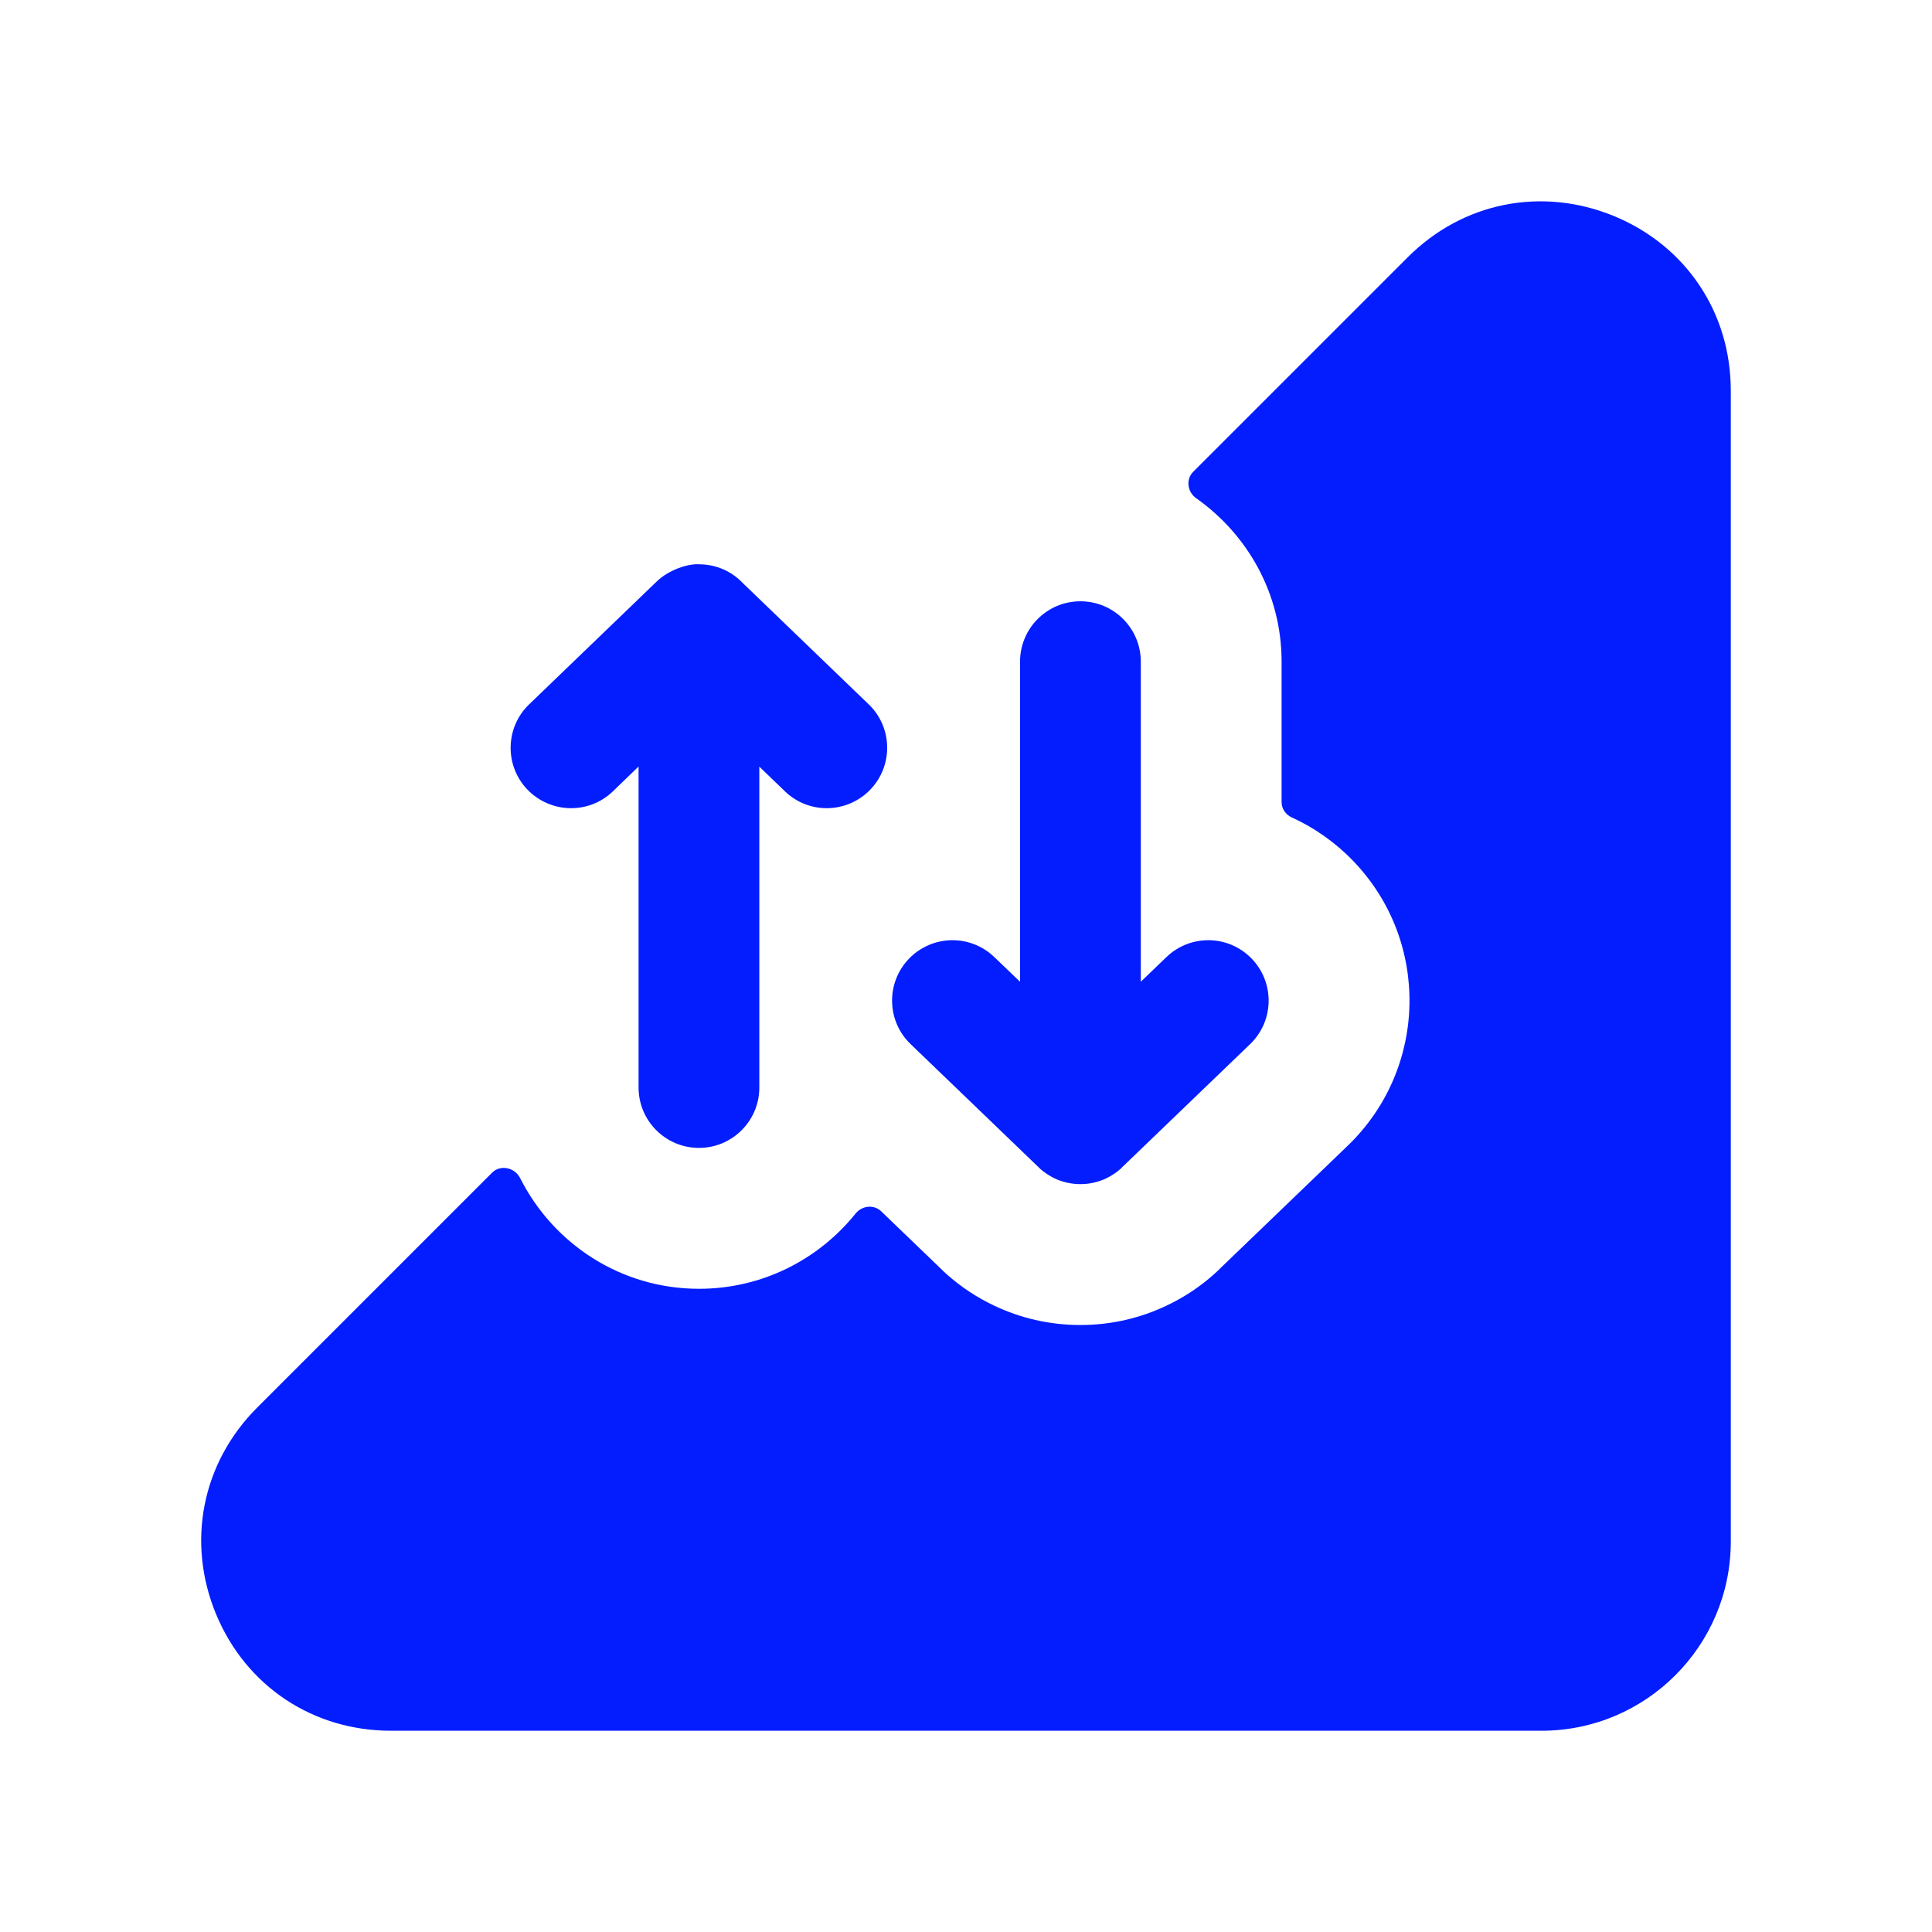 <svg width="40" height="40" viewBox="0 0 40 40" fill="none" xmlns="http://www.w3.org/2000/svg">
<path fill-rule="evenodd" clip-rule="evenodd" d="M33.416 4.473C31.922 3.861 30.287 4.183 29.144 5.328L24.704 9.768C24.547 9.924 24.584 10.187 24.764 10.314C25.831 11.066 26.534 12.295 26.534 13.699V16.607C26.534 16.744 26.619 16.866 26.743 16.923C27.208 17.135 27.642 17.436 28.017 17.826C29.614 19.483 29.562 22.121 27.906 23.718L25.264 26.259C25.226 26.299 25.186 26.336 25.142 26.374V26.376L25.139 26.378C24.839 26.646 24.507 26.864 24.157 27.029C23.616 27.288 23.009 27.433 22.367 27.433C21.726 27.433 21.119 27.288 20.577 27.029C20.227 26.864 19.897 26.646 19.596 26.378L19.592 26.376V26.374C19.551 26.336 19.509 26.299 19.471 26.259L18.242 25.077C18.091 24.933 17.847 24.961 17.716 25.123C16.953 26.073 15.785 26.683 14.472 26.683C12.848 26.683 11.453 25.748 10.768 24.39C10.658 24.172 10.361 24.106 10.188 24.279L5.321 29.146C4.179 30.291 3.856 31.931 4.474 33.421C5.092 34.909 6.479 35.833 8.092 35.833H31.917C34.076 35.833 35.834 34.078 35.834 31.918V8.083C35.834 6.473 34.907 5.089 33.416 4.473Z" fill="#041DFF"/>
<path fill-rule="evenodd" clip-rule="evenodd" d="M21.5 24.164C21.509 24.174 21.517 24.183 21.527 24.191L21.53 24.194H21.532L21.534 24.198C21.624 24.277 21.724 24.343 21.827 24.394C21.992 24.473 22.174 24.516 22.369 24.516C22.562 24.516 22.744 24.473 22.909 24.394C23.012 24.343 23.112 24.277 23.202 24.198L23.204 24.194L23.207 24.192L23.209 24.191C23.219 24.183 23.227 24.174 23.235 24.164L25.884 21.616C26.38 21.137 26.395 20.346 25.915 19.848C25.435 19.351 24.647 19.337 24.149 19.816L23.619 20.326V13.699C23.619 13.009 23.059 12.449 22.369 12.449C21.677 12.449 21.119 13.009 21.119 13.699V20.326L20.587 19.816C20.09 19.337 19.302 19.351 18.82 19.848C18.34 20.346 18.355 21.137 18.852 21.616L21.5 24.164Z" fill="#041DFF"/>
<path fill-rule="evenodd" clip-rule="evenodd" d="M12.69 16.383L13.221 15.87V22.516C13.221 23.206 13.781 23.766 14.471 23.766C15.161 23.766 15.721 23.206 15.721 22.516V15.873L16.251 16.383C16.748 16.863 17.538 16.846 18.018 16.349C18.496 15.853 18.483 15.061 17.986 14.583L15.376 12.069C15.15 11.831 14.828 11.683 14.471 11.683C14.241 11.668 13.846 11.8 13.603 12.033L10.955 14.583C10.458 15.061 10.443 15.853 10.921 16.349C11.403 16.846 12.193 16.863 12.69 16.383Z" fill="#041DFF"/>
</svg>
